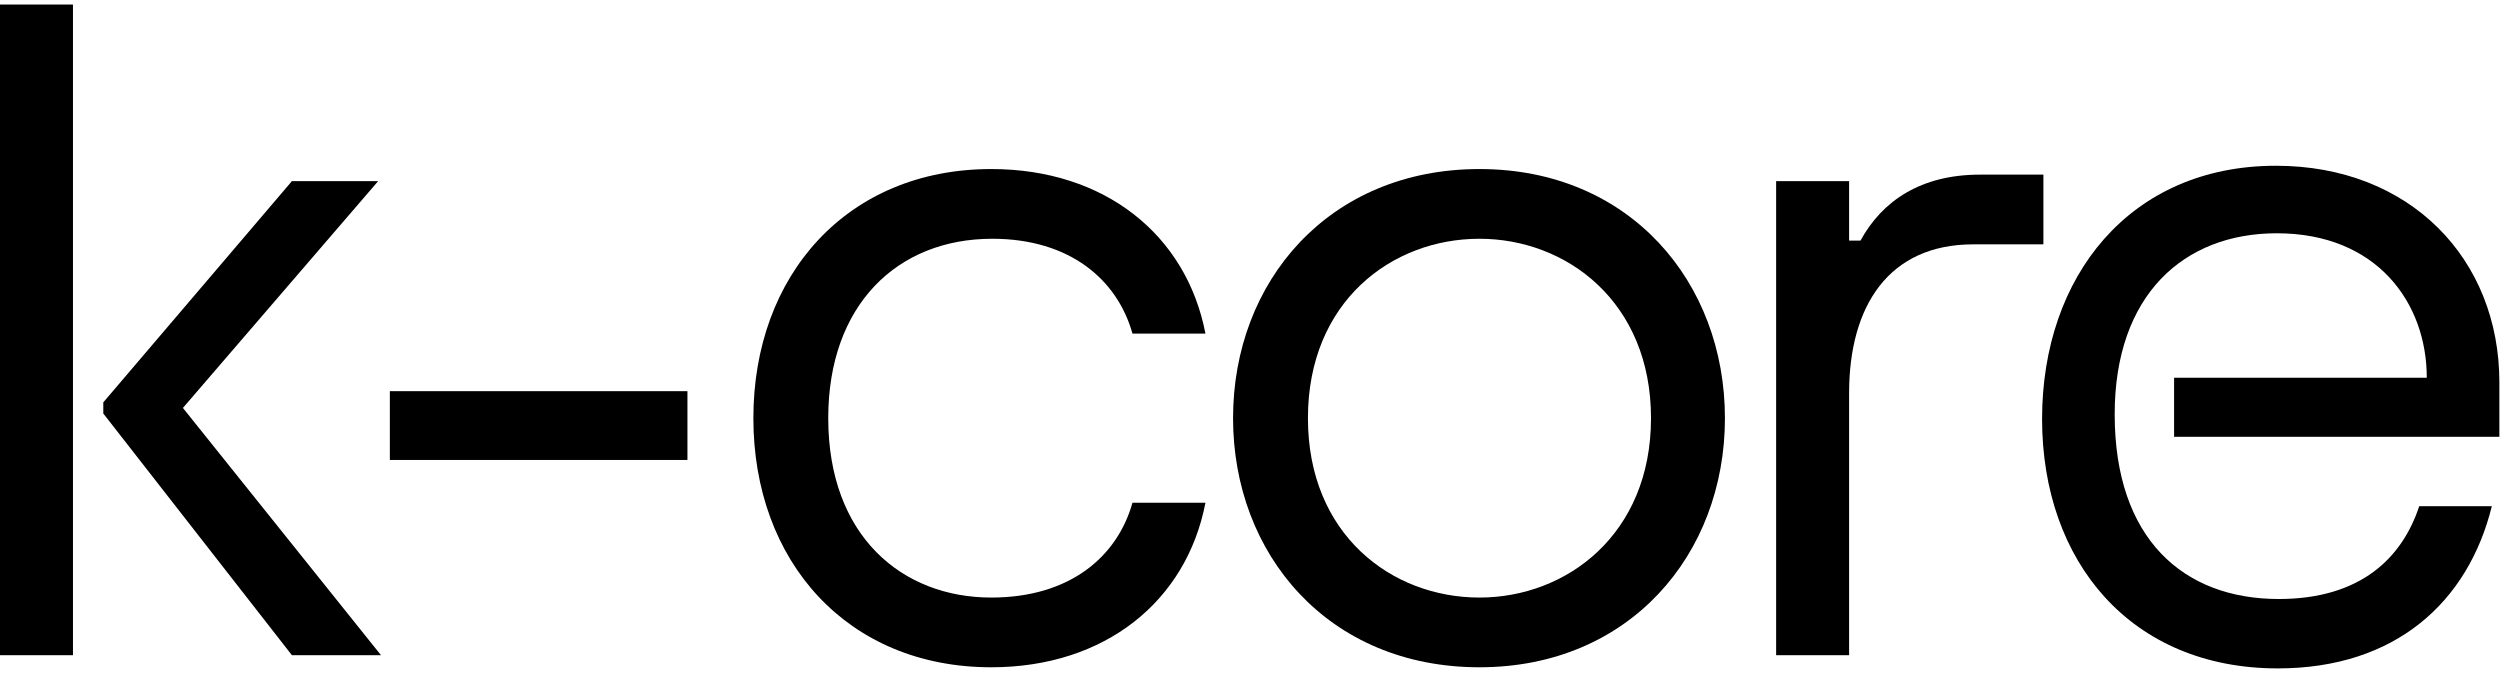 <svg width="260" height="70" viewBox="0 0 260 70" fill="none" xmlns="http://www.w3.org/2000/svg">
<path d="M236.891 69.514C221.594 69.514 212.376 58.396 212.376 43.572C212.376 28.748 221.496 17.239 236.695 17.239C250.62 17.239 259.935 26.895 259.935 39.768V45.425H226.105V39.281H252.385C252.385 31.478 247.188 24.261 236.793 24.261C227.085 24.261 219.927 30.698 219.927 43.084C219.927 56.055 227.085 62.297 236.989 62.297C245.521 62.297 249.835 58.006 251.6 52.642H259.151C256.699 62.59 249.149 69.514 236.891 69.514Z" fill="black"/>
<path d="M192.307 68.141H184.718V18.838H192.307V25.025H193.49C195.757 20.869 199.798 18.162 205.909 18.162H212.513V25.412H205.219C196.447 25.412 192.307 31.792 192.307 40.879V68.141Z" fill="black"/>
<path d="M153.865 69.397C138.094 69.397 128.238 57.603 128.238 43.489C128.238 29.278 138.193 17.581 153.865 17.581C169.537 17.581 179.393 29.375 179.393 43.489C179.393 57.7 169.438 69.397 153.865 69.397ZM153.865 62.146C162.933 62.146 171.705 55.573 171.705 43.489C171.705 31.405 162.933 24.831 153.865 24.831C144.698 24.831 136.025 31.405 136.025 43.489C136.025 55.573 144.698 62.146 153.865 62.146Z" fill="black"/>
<path d="M103.091 69.397C88.109 69.397 78.351 58.376 78.351 43.489C78.351 28.602 88.109 17.581 103.091 17.581C114.918 17.581 123.395 24.445 125.366 34.692H117.777C116.2 29.085 111.271 24.831 103.189 24.831C93.333 24.831 86.137 31.695 86.137 43.489C86.137 55.766 93.826 62.146 103.091 62.146C111.271 62.146 116.2 57.893 117.777 52.286H125.366C123.395 62.533 114.918 69.397 103.091 69.397Z" fill="black"/>
<path d="M71.494 47.836H40.544V40.682H71.494V47.836Z" fill="black"/>
<path d="M7.589 68.14H0V0.47H7.589V68.14ZM39.623 68.14H30.358L10.743 43.005V41.845L30.358 18.838H39.327L19.023 42.425L39.623 68.14Z" fill="black"/>
</svg>
